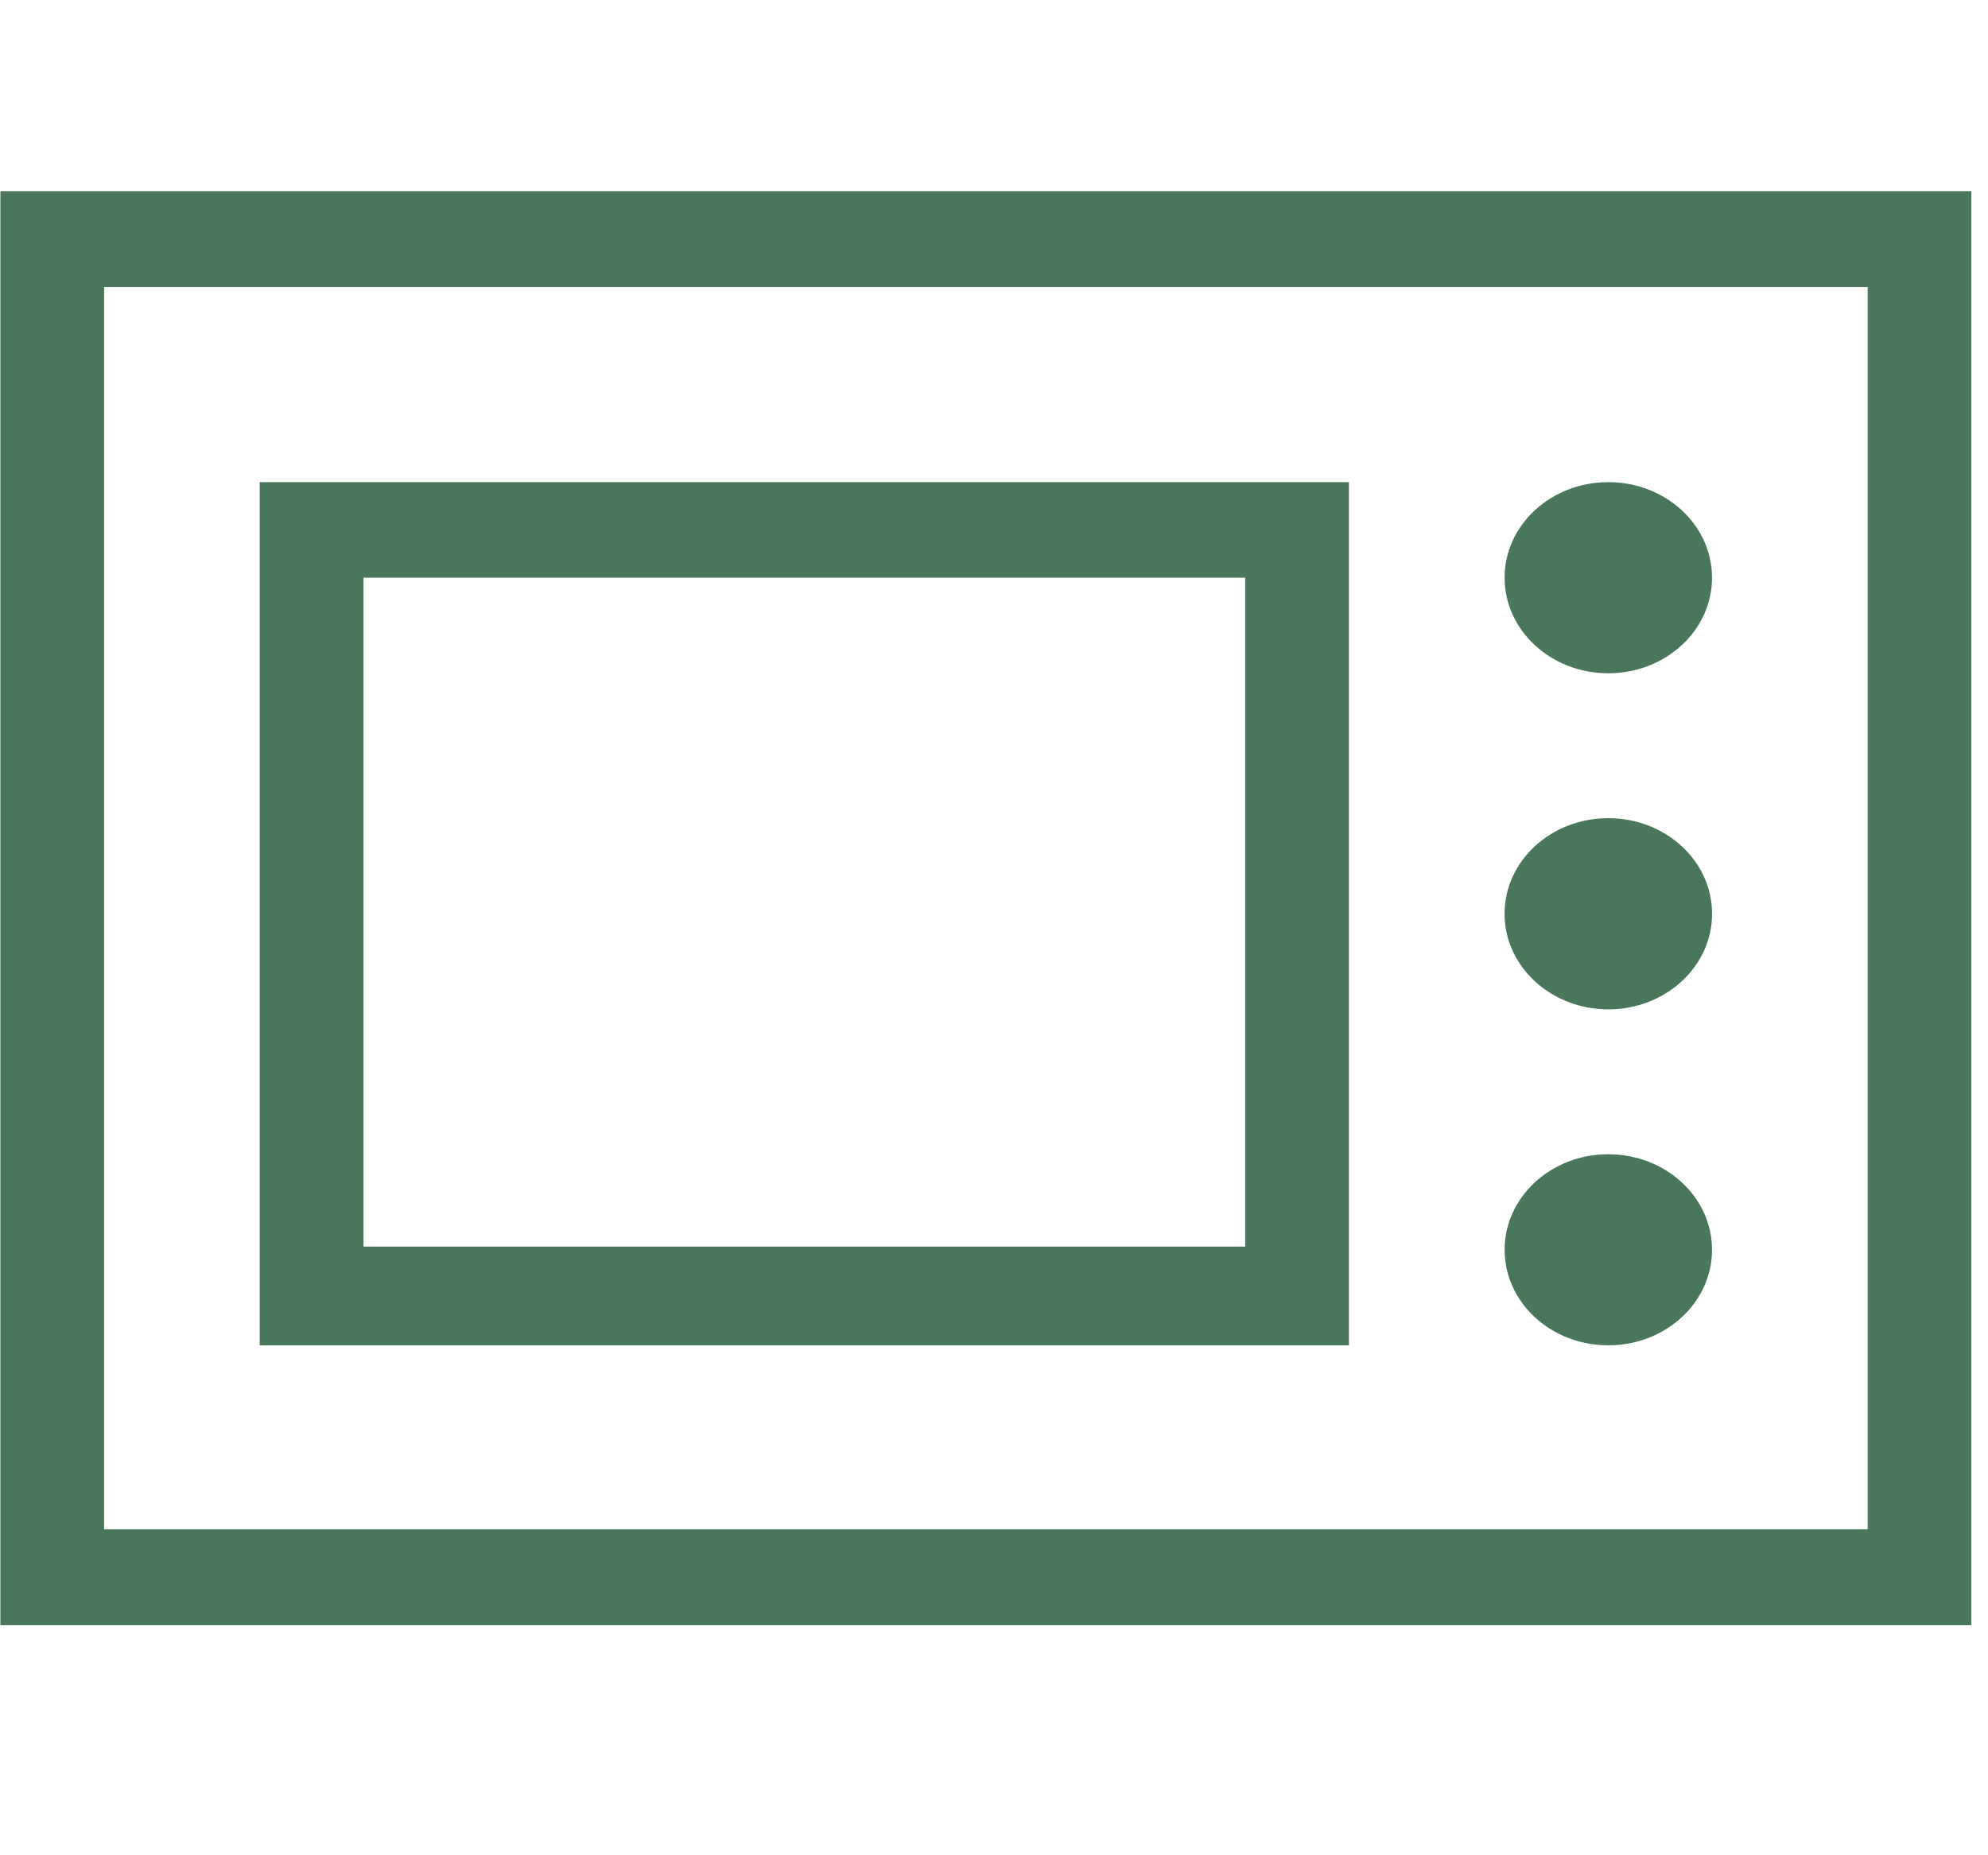 <svg xmlns="http://www.w3.org/2000/svg" fill="none" viewBox="0 0 45 42" height="42" width="45">
<g clip-path="url(#clip0_498_1034)">
<path fill="#49775B" d="M0.009 4.327V36.792H44.623V4.327H0.009ZM42.276 34.62H2.357V6.498H42.276V34.62Z"></path>
<path fill="#49775B" d="M30.534 10.915H5.879V30.457H30.534V10.915ZM28.186 28.221H8.228V13.078H28.186L28.186 28.221Z"></path>
<path fill="#49775B" d="M36.405 15.242C37.702 15.242 38.753 14.273 38.753 13.078C38.753 11.884 37.702 10.915 36.405 10.915C35.109 10.915 34.058 11.884 34.058 13.078C34.058 14.273 35.109 15.242 36.405 15.242Z"></path>
<path fill="#49775B" d="M36.405 30.456C37.702 30.456 38.753 29.488 38.753 28.293C38.753 27.099 37.702 26.13 36.405 26.13C35.109 26.13 34.058 27.099 34.058 28.293C34.058 29.488 35.109 30.456 36.405 30.456Z"></path>
<path fill="#49775B" d="M36.405 22.85C37.703 22.85 38.754 21.881 38.754 20.686C38.754 19.491 37.703 18.522 36.405 18.522C35.108 18.522 34.057 19.491 34.057 20.686C34.057 21.881 35.108 22.85 36.405 22.85Z"></path>
</g>
<defs>
<clipPath id="clip0_498_1034">
<rect fill="white" height="41.119" width="44.633"></rect>
</clipPath>
</defs>
</svg>
